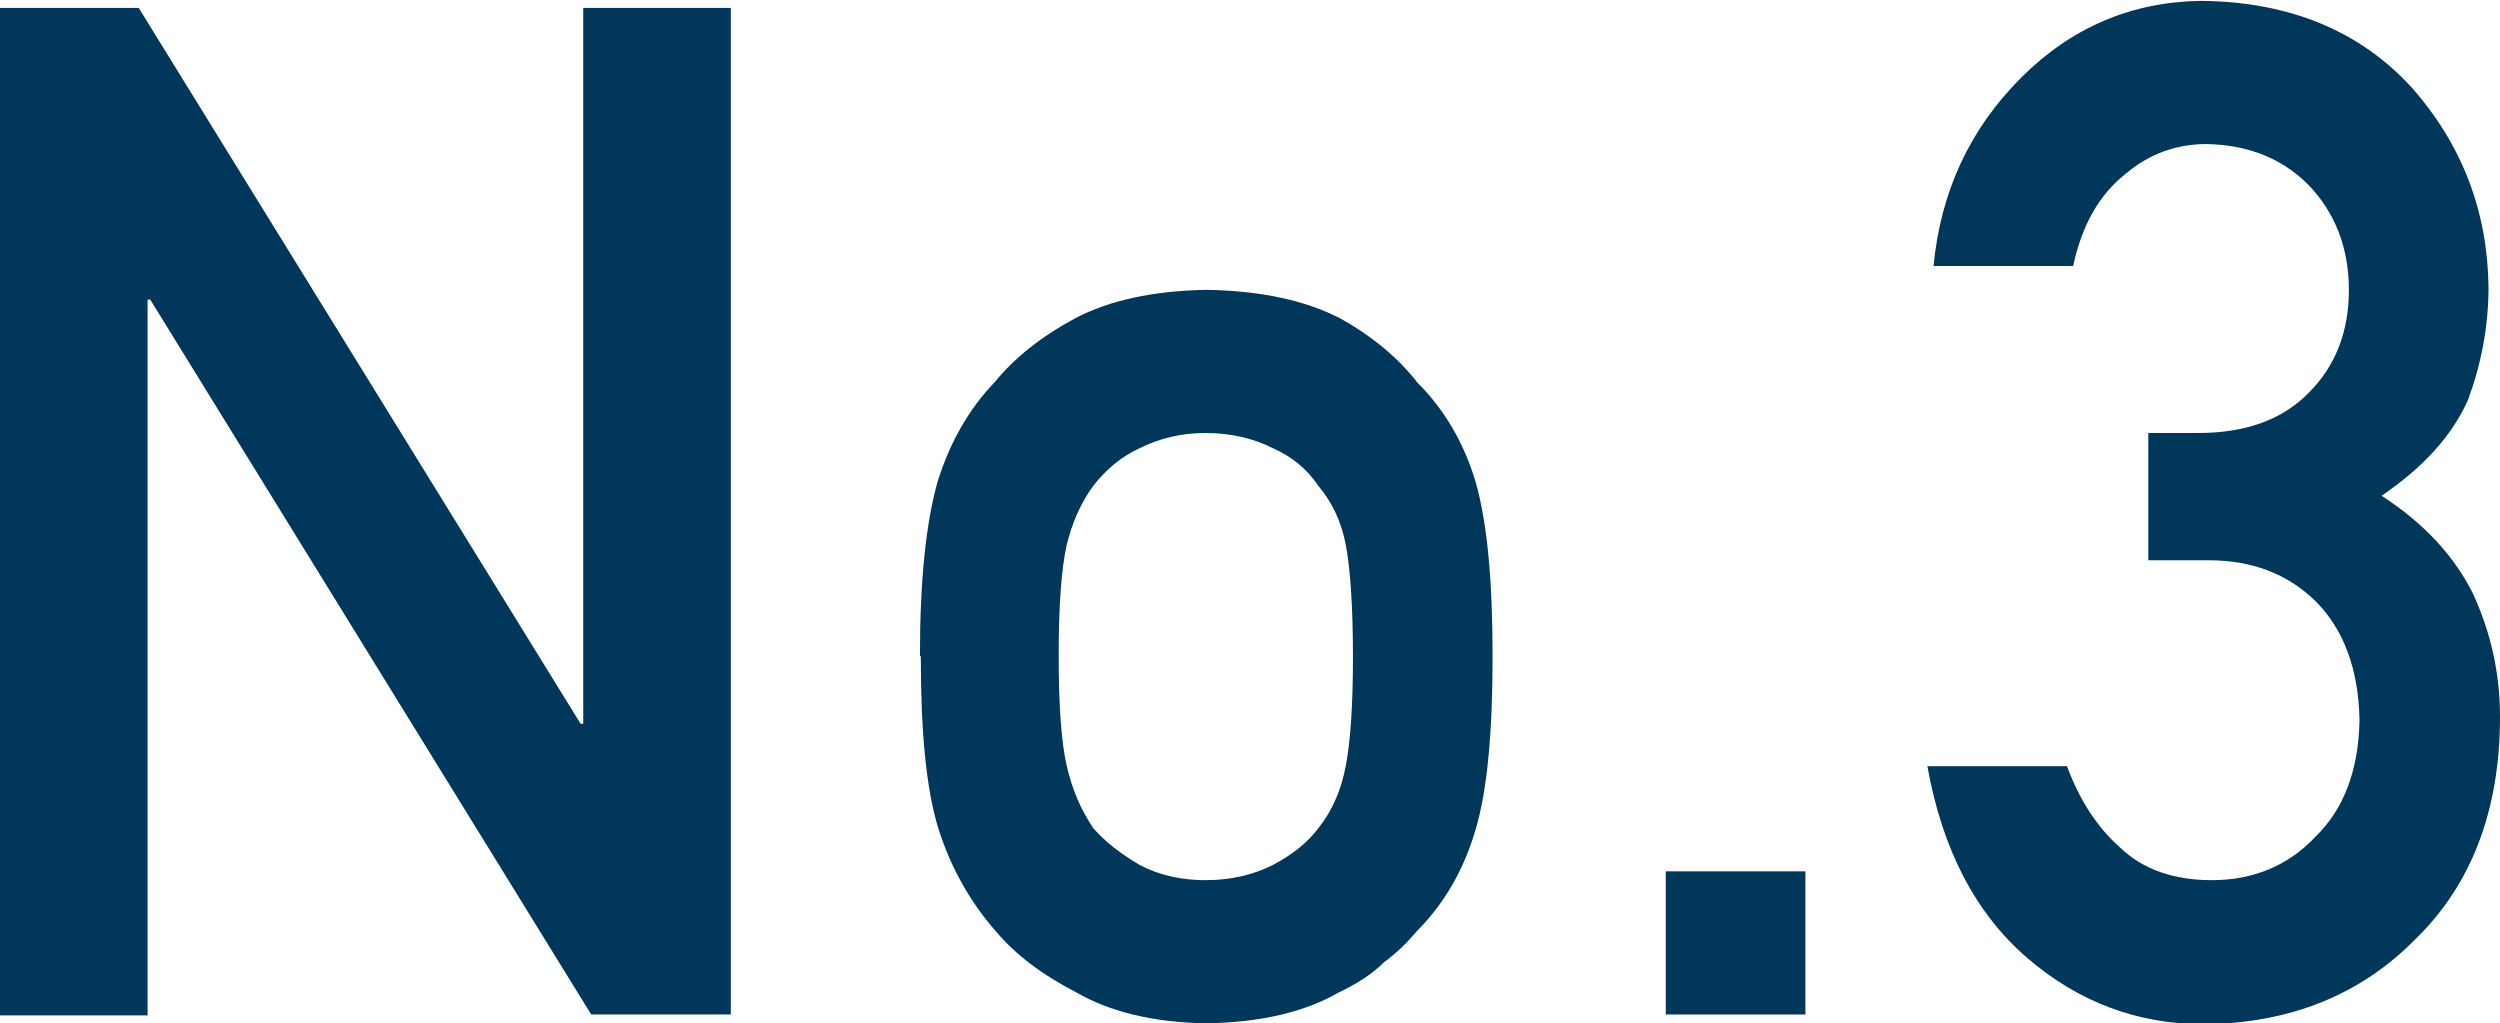 <?xml version="1.0" encoding="UTF-8"?>
<svg id="_レイヤー_2" data-name="レイヤー 2" xmlns="http://www.w3.org/2000/svg" viewBox="0 0 28.29 11.58">
  <defs>
    <style>
      .cls-1 {
        fill: #00375a;
        stroke-width: 0px;
      }
    </style>
  </defs>
  <g id="LAYOUT">
    <g>
      <path class="cls-1" d="m0,.09h1.57l5,8.1h.03V.09h1.67v11.39h-1.58L1.7,3.39h-.03v8.1H0V.09Z"/>
      <path class="cls-1" d="m10.41,7.42c0-.86.07-1.51.2-1.97.14-.45.36-.83.65-1.13.22-.27.52-.51.91-.72.38-.2.88-.31,1.48-.32.62.01,1.12.12,1.51.32.38.21.67.46.88.73.31.31.53.69.66,1.13.13.46.19,1.11.19,1.97s-.06,1.51-.19,1.95c-.13.45-.35.84-.67,1.16-.1.12-.22.24-.37.35-.13.13-.3.24-.51.34-.38.22-.88.34-1.5.35-.6-.01-1.09-.13-1.47-.35-.39-.2-.69-.43-.91-.69-.29-.33-.51-.72-.65-1.16-.14-.45-.2-1.1-.2-1.95Zm4.9.02c0-.58-.03-1-.08-1.27-.05-.26-.15-.48-.31-.67-.12-.18-.29-.33-.52-.43-.22-.11-.47-.17-.76-.17-.27,0-.52.06-.74.17-.22.1-.39.25-.53.43-.14.19-.24.42-.3.67-.06.27-.09.69-.09,1.25s.03.98.09,1.24c.06.27.16.5.3.71.14.16.31.29.53.42.23.12.48.17.74.17.29,0,.54-.06.76-.17.23-.12.4-.26.52-.42.16-.2.26-.44.31-.71.05-.26.08-.67.08-1.22Z"/>
      <path class="cls-1" d="m18.85,9.86h1.58v1.62h-1.58v-1.62Z"/>
      <path class="cls-1" d="m24.33,4.9h.54c.54,0,.96-.15,1.26-.46.3-.3.45-.69.45-1.16,0-.48-.16-.88-.46-1.19-.3-.3-.68-.45-1.15-.46-.34,0-.65.11-.92.34-.29.23-.49.57-.59,1.04h-1.58c.08-.84.41-1.55.99-2.13.57-.57,1.25-.86,2.04-.87,1,.01,1.8.34,2.39.99.56.64.85,1.39.86,2.25,0,.44-.08.86-.23,1.27-.18.41-.51.77-.98,1.09.48.31.83.69,1.04,1.12.2.44.3.9.3,1.38,0,1.07-.33,1.91-.96,2.52-.62.63-1.42.95-2.39.96-.75,0-1.42-.25-2-.75s-.96-1.22-1.13-2.17h1.58c.14.38.34.69.6.92.26.25.61.37,1.04.37.46,0,.86-.16,1.17-.49.32-.31.49-.75.5-1.32-.01-.58-.18-1.03-.5-1.35-.32-.31-.72-.46-1.21-.46h-.68v-1.44Z"/>
    </g>
  </g>
</svg>